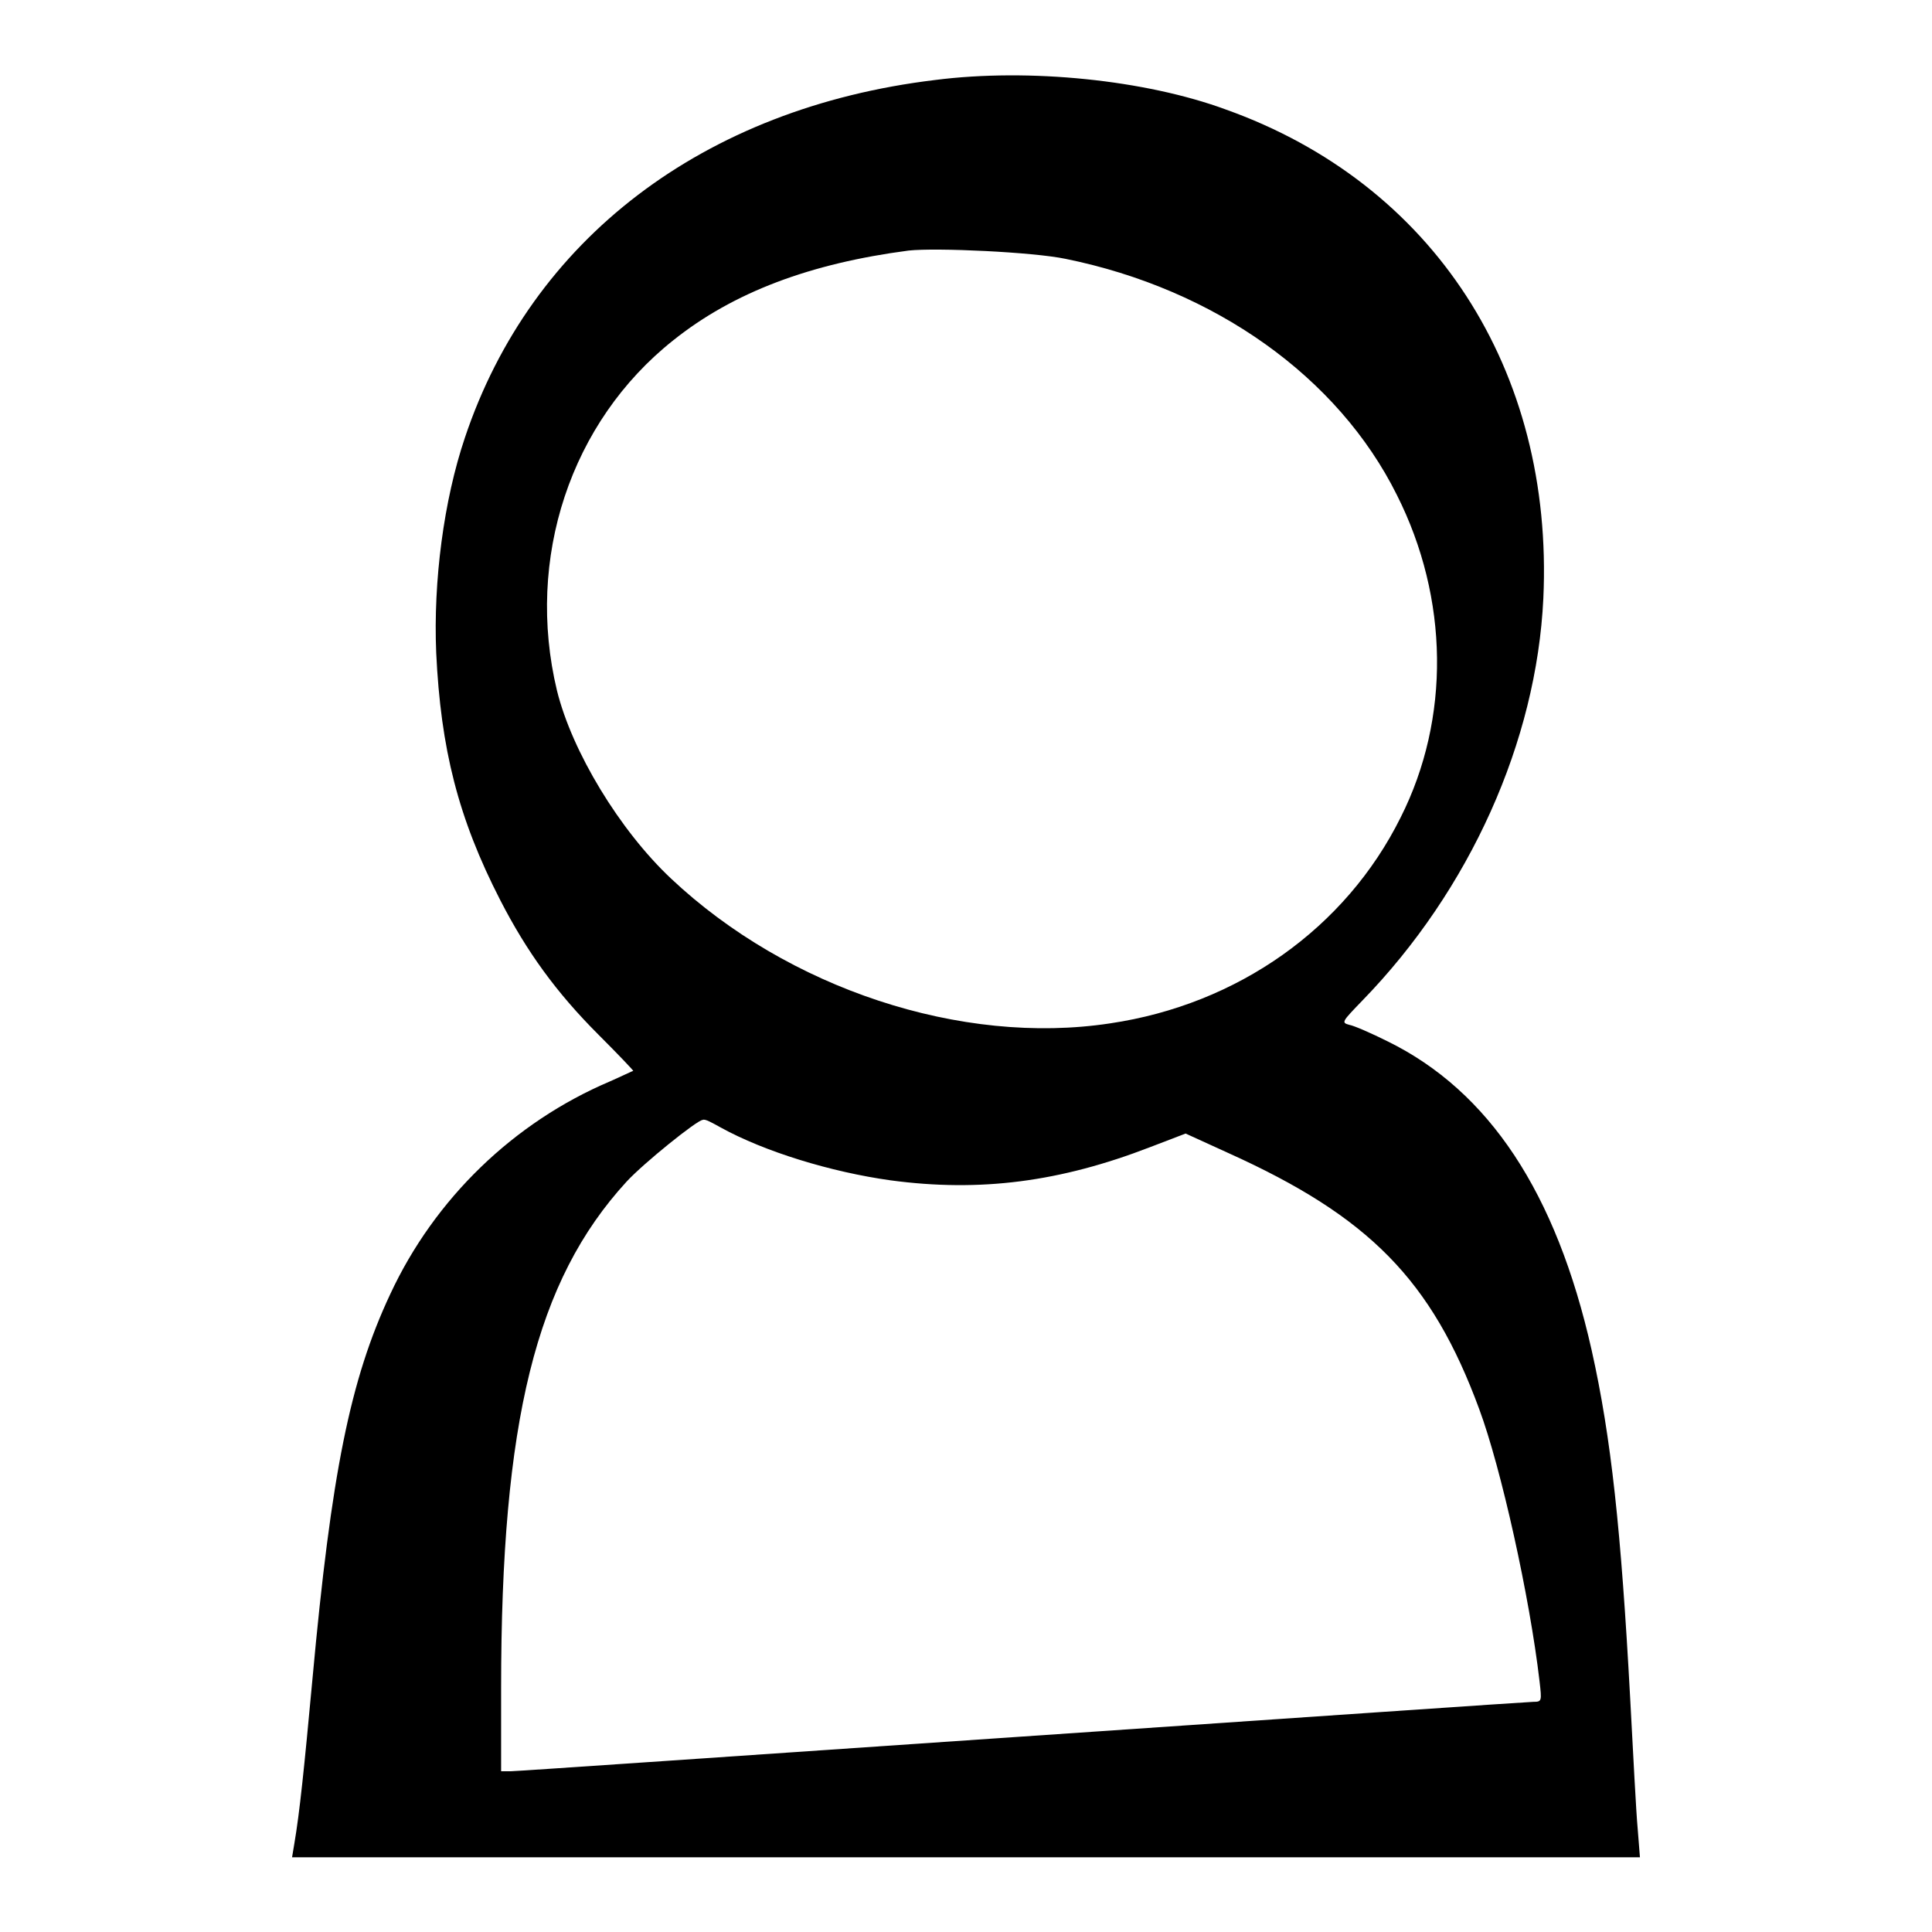 <?xml version="1.0" encoding="utf-8"?>
<!-- Svg Vector Icons : http://www.onlinewebfonts.com/icon -->
<!DOCTYPE svg PUBLIC "-//W3C//DTD SVG 1.1//EN" "http://www.w3.org/Graphics/SVG/1.1/DTD/svg11.dtd">
<svg version="1.1" xmlns="http://www.w3.org/2000/svg" xmlns:xlink="http://www.w3.org/1999/xlink" x="0px" y="0px" viewBox="0 0 256 256" enable-background="new 0 0 256 256" xml:space="preserve">
<g><g><g><path fill="#000000" d="M123.9,10.6C93.2,14.3,70.4,31.7,61.6,58c-2.8,8.3-4.2,19-3.8,28.5c0.6,12.7,2.9,21.9,8.5,32.8c3.5,6.8,7.4,12.2,13,17.8c2.6,2.6,4.7,4.8,4.6,4.8s-1.5,0.7-3.1,1.4c-12.7,5.4-23.2,15.5-29.1,28.2c-5.3,11.3-7.8,23.7-10.3,51c-1.1,11.9-1.7,17.7-2.4,21.8l-0.3,1.8H128h89.3l-0.3-3.8c-0.2-2.1-0.6-9.9-1-17.4c-1.2-22.1-2.5-34.4-5.1-46c-4.7-20.9-13.6-34.3-27-40.9c-2.2-1.1-4.5-2.1-5.1-2.2c-1.1-0.3-1-0.4,1.7-3.2c14.3-14.7,23.1-34.4,24-53.3c1.4-30.3-14.6-55-42.1-64.8C151.8,10.6,136.4,9,123.9,10.6z M141.2,34.3c19.7,4,36.1,15.6,43.9,31.3c6.9,13.7,7.1,29.6,0.5,42.7c-7.3,14.7-21.6,24.8-38.5,27.3c-19.7,3-42.7-4.6-58.2-19.2c-6.8-6.4-13.1-16.8-15.1-24.9C69.6,74,75.6,55.9,89.2,45.1c8-6.4,18.2-10.2,31.2-11.9C124.1,32.8,136.9,33.4,141.2,34.3z M95.5,149.4c5.8,3.2,14.6,5.9,22.5,7c11.9,1.6,22.5,0.2,34.4-4.4l4.7-1.8l5.7,2.6c18.6,8.4,26.9,16.8,33.2,33.9c2.9,7.8,6.7,24.9,8,36.1c0.3,2.6,0.3,2.7-0.8,2.7c-0.6,0-31.1,2.1-67.7,4.6c-36.6,2.5-67.1,4.6-67.8,4.6h-1.3v-11c0-35.4,4.6-54,16.6-67.1c2.3-2.5,9.4-8.2,10.1-8.2C93.4,148.2,94.4,148.8,95.5,149.4z"/></g></g></g>
</svg>
